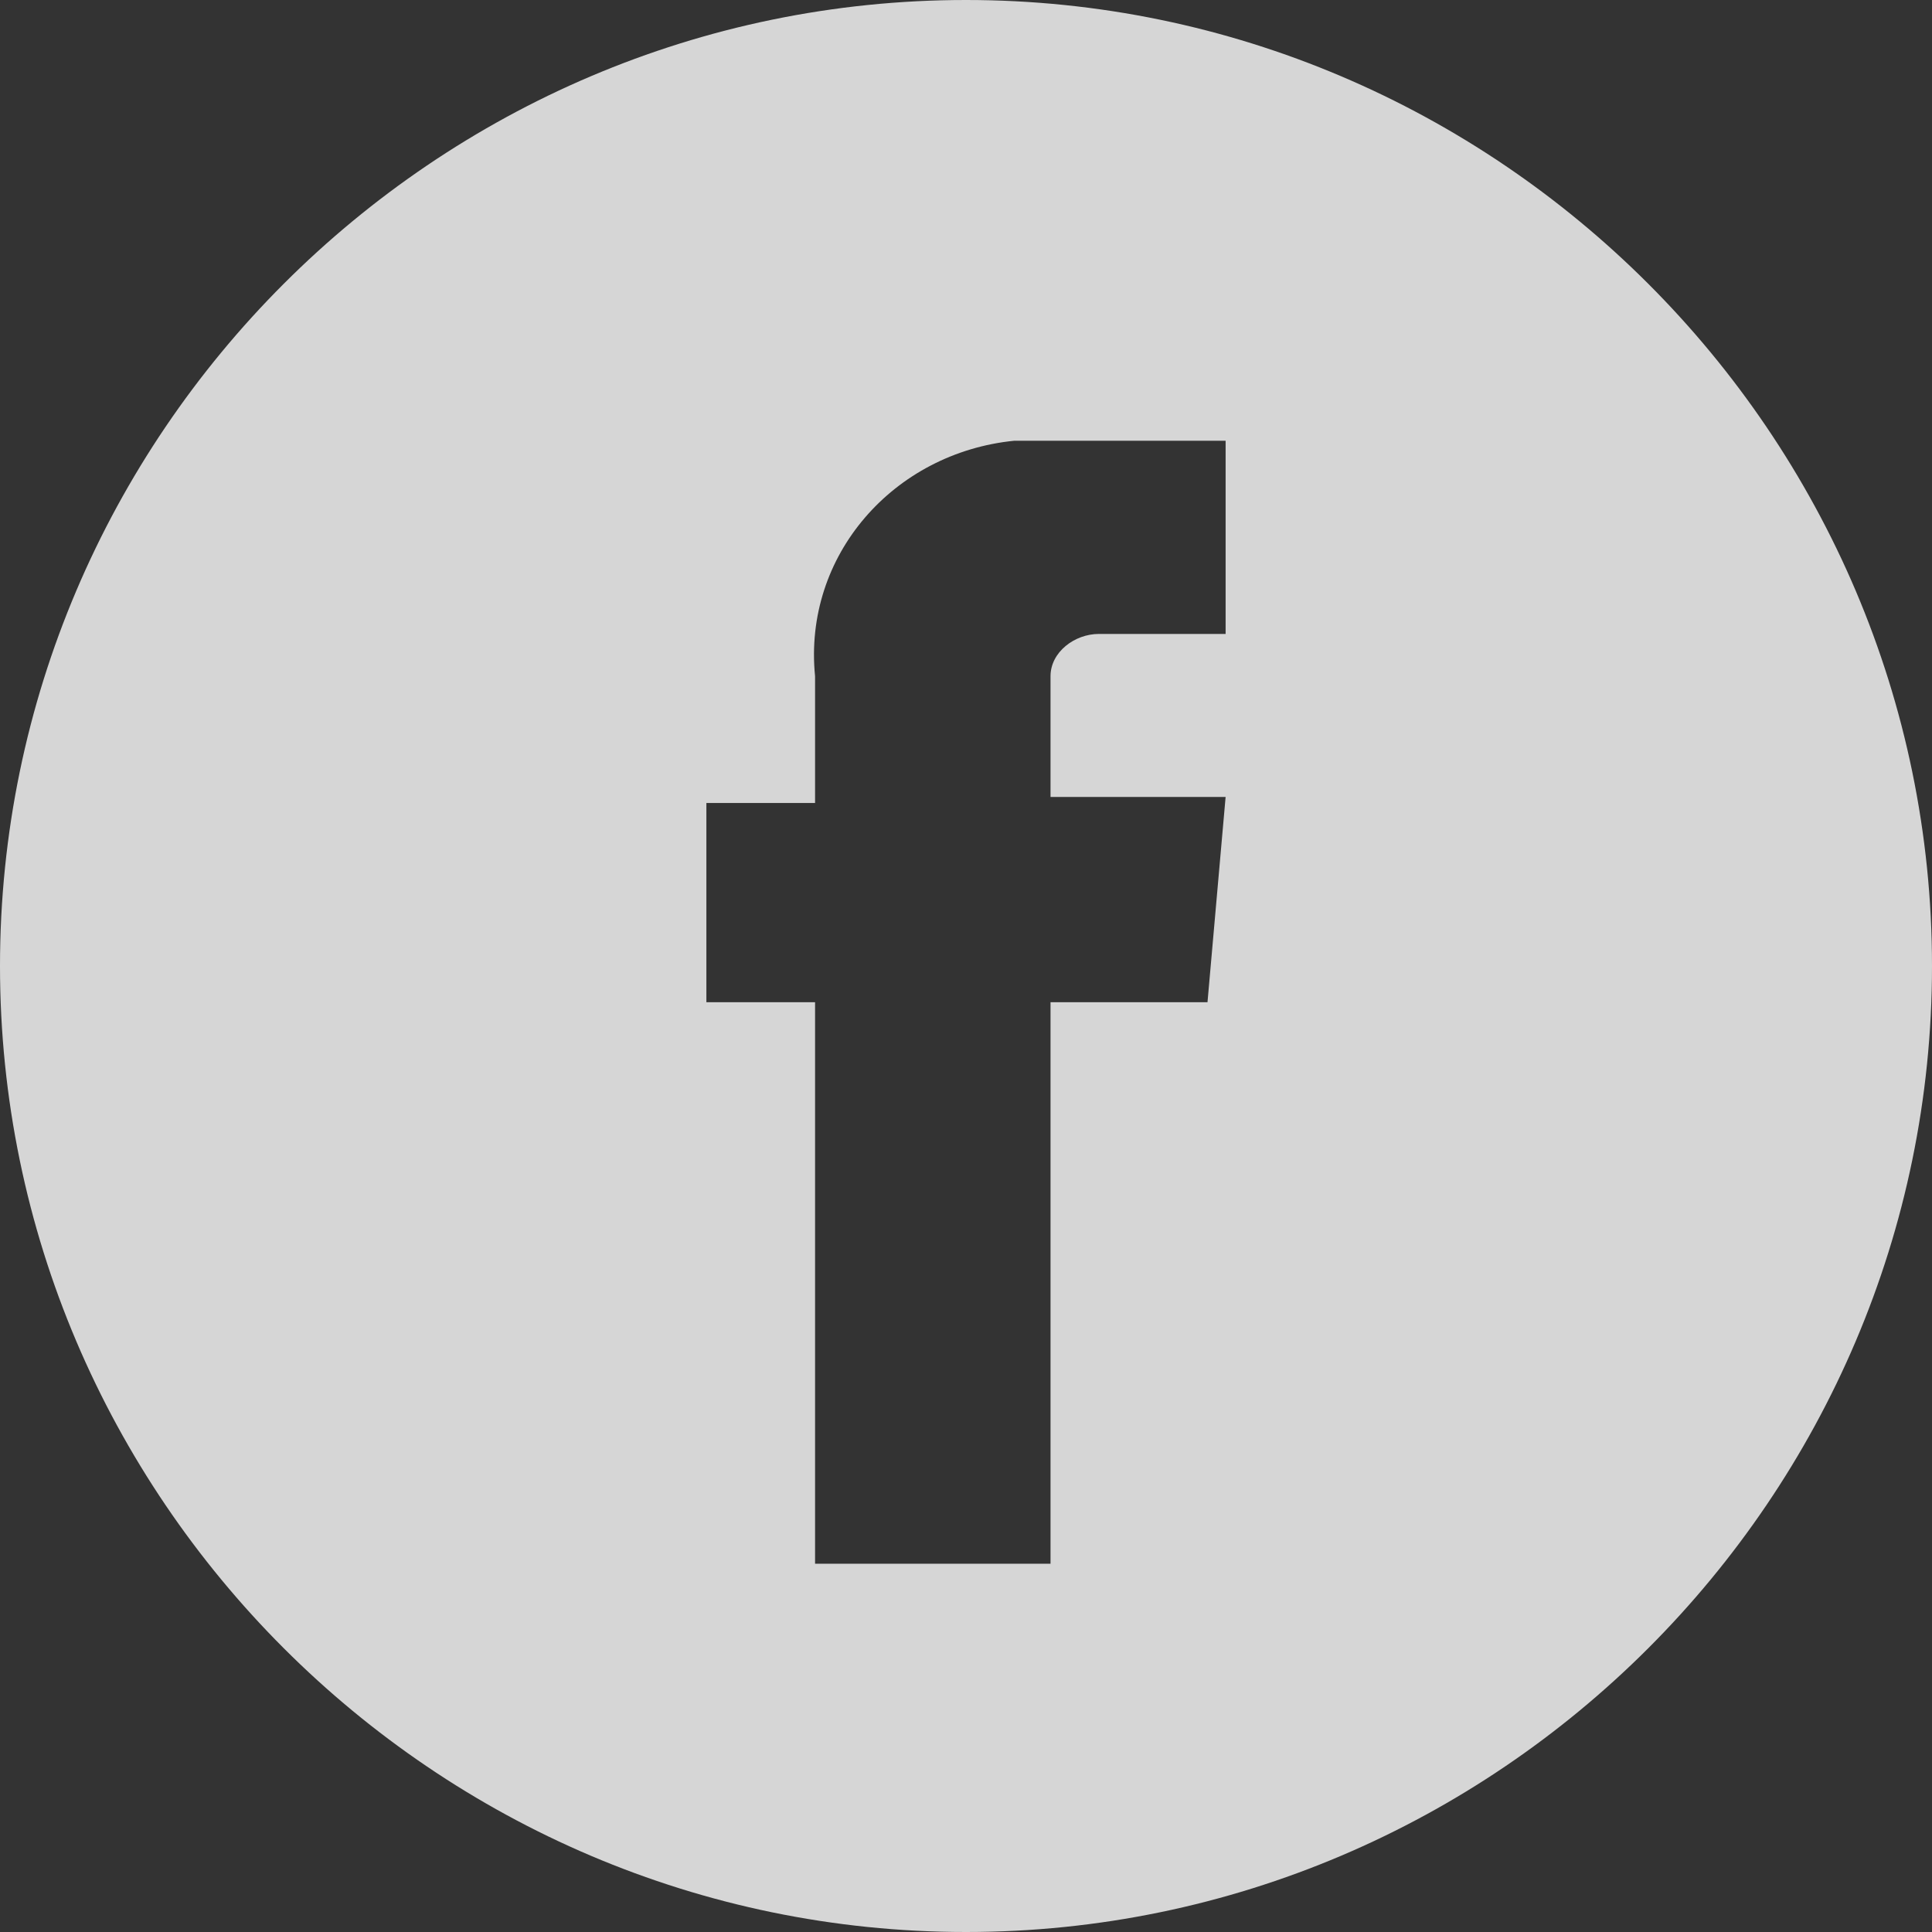 <?xml version="1.0" encoding="utf-8"?>
<!-- Generator: Adobe Illustrator 24.0.1, SVG Export Plug-In . SVG Version: 6.00 Build 0)  -->
<svg version="1.1" id="Capa_1" xmlns="http://www.w3.org/2000/svg" xmlns:xlink="http://www.w3.org/1999/xlink" x="0px" y="0px"
	 viewBox="0 0 32 32" style="enable-background:new 0 0 32 32;" xml:space="preserve">
<rect x="0" y="0" width="32" height="32" fill="#333333" stroke="none"/>
<style type="text/css">
	.st0{opacity:0.797;}
	.st1{fill:#FFFFFF;}
</style>
<g id="Grupo_10" class="st0">
	<path id="Trazado_23" class="st1" d="M16,0C7.2,0,0,7.2,0,16s7.2,16,16,16s16-7.2,16-16C32,7.2,24.8,0,16,0z M20,16.6h-2.6v9.3
		h-3.9v-9.3h-1.8v-3.3h1.8v-2.1c-0.2-2,1.3-3.7,3.3-3.9c0.2,0,0.4,0,0.6,0l2.9,0v3.2h-2.1c-0.4,0-0.8,0.3-0.8,0.7c0,0,0,0.1,0,0.1
		v1.9h2.9L20,16.6z"/>
</g>
</svg>
